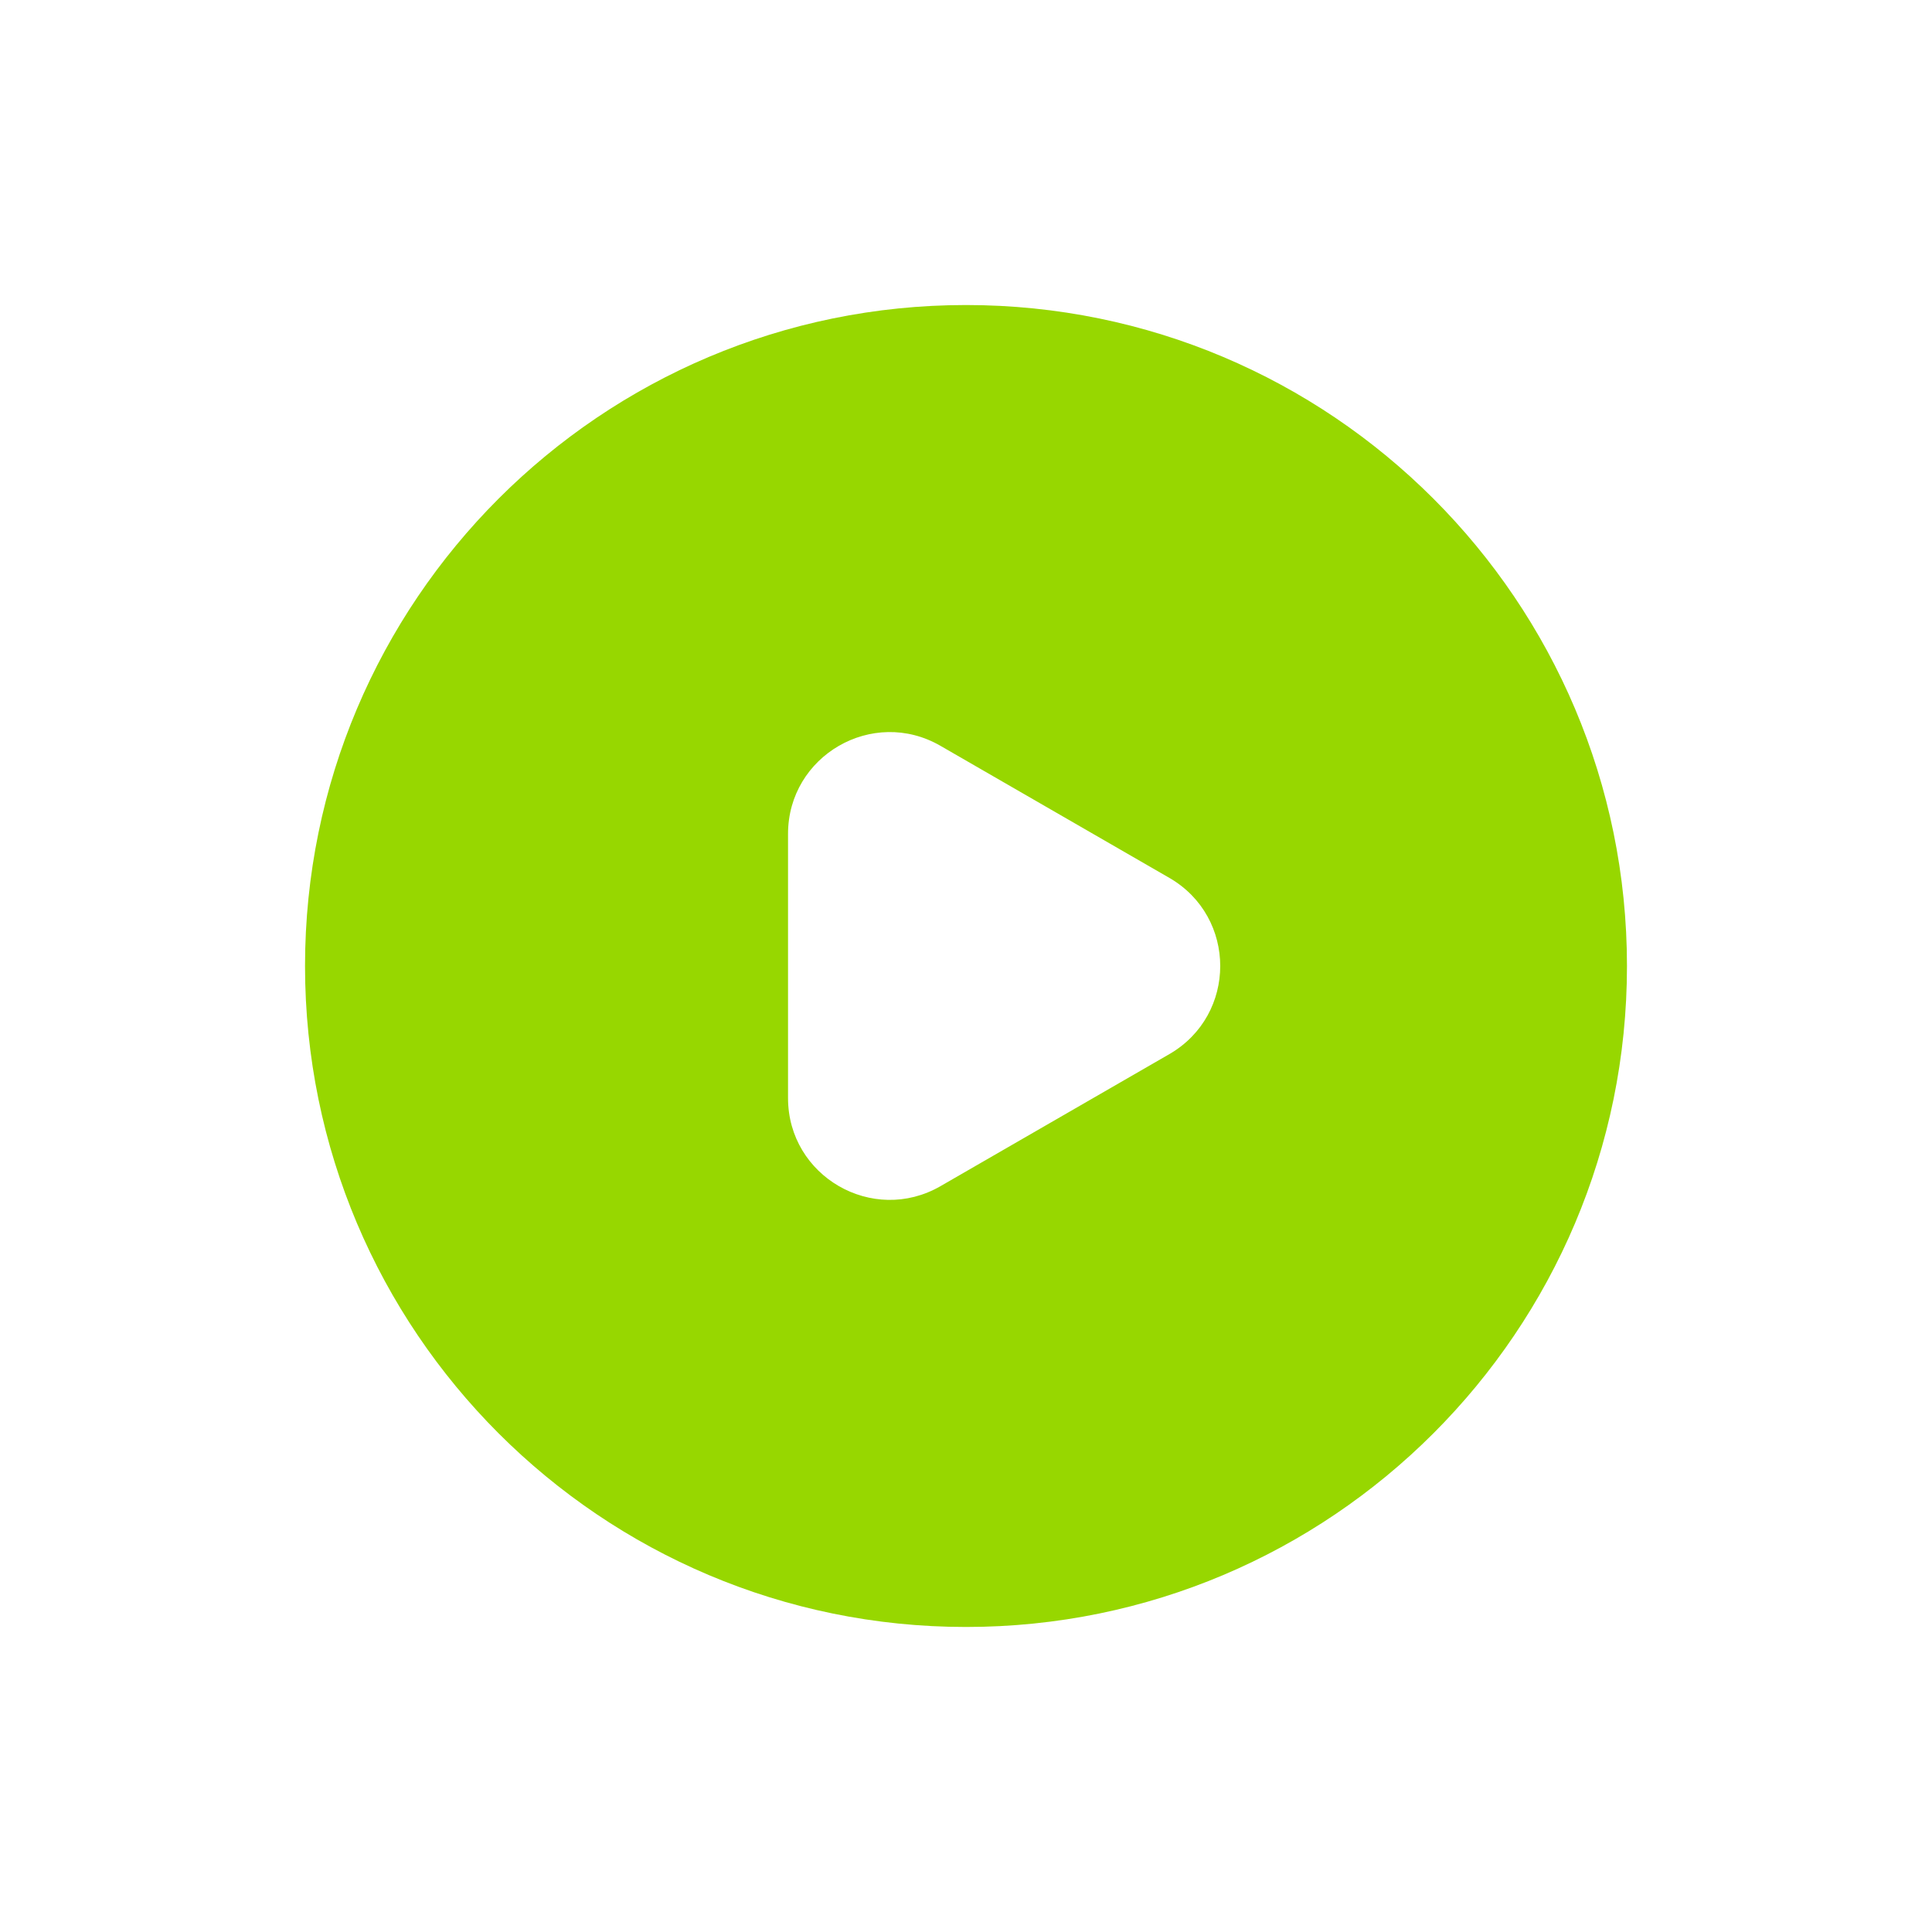 <?xml version="1.0" encoding="UTF-8"?> <svg xmlns="http://www.w3.org/2000/svg" width="17" height="17" viewBox="0 0 17 17" fill="none"><path fill-rule="evenodd" clip-rule="evenodd" d="M8.5 14.316C11.712 14.316 14.316 11.712 14.316 8.5C14.316 5.288 11.712 2.684 8.5 2.684C5.288 2.684 2.684 5.288 2.684 8.5C2.684 11.712 5.288 14.316 8.5 14.316ZM8.276 10.437L10.29 9.275C10.886 8.93 10.886 8.07 10.29 7.725L8.276 6.563C7.68 6.218 6.934 6.649 6.934 7.338V9.662C6.934 10.351 7.68 10.781 8.276 10.437Z" fill="#97D700"></path></svg> 